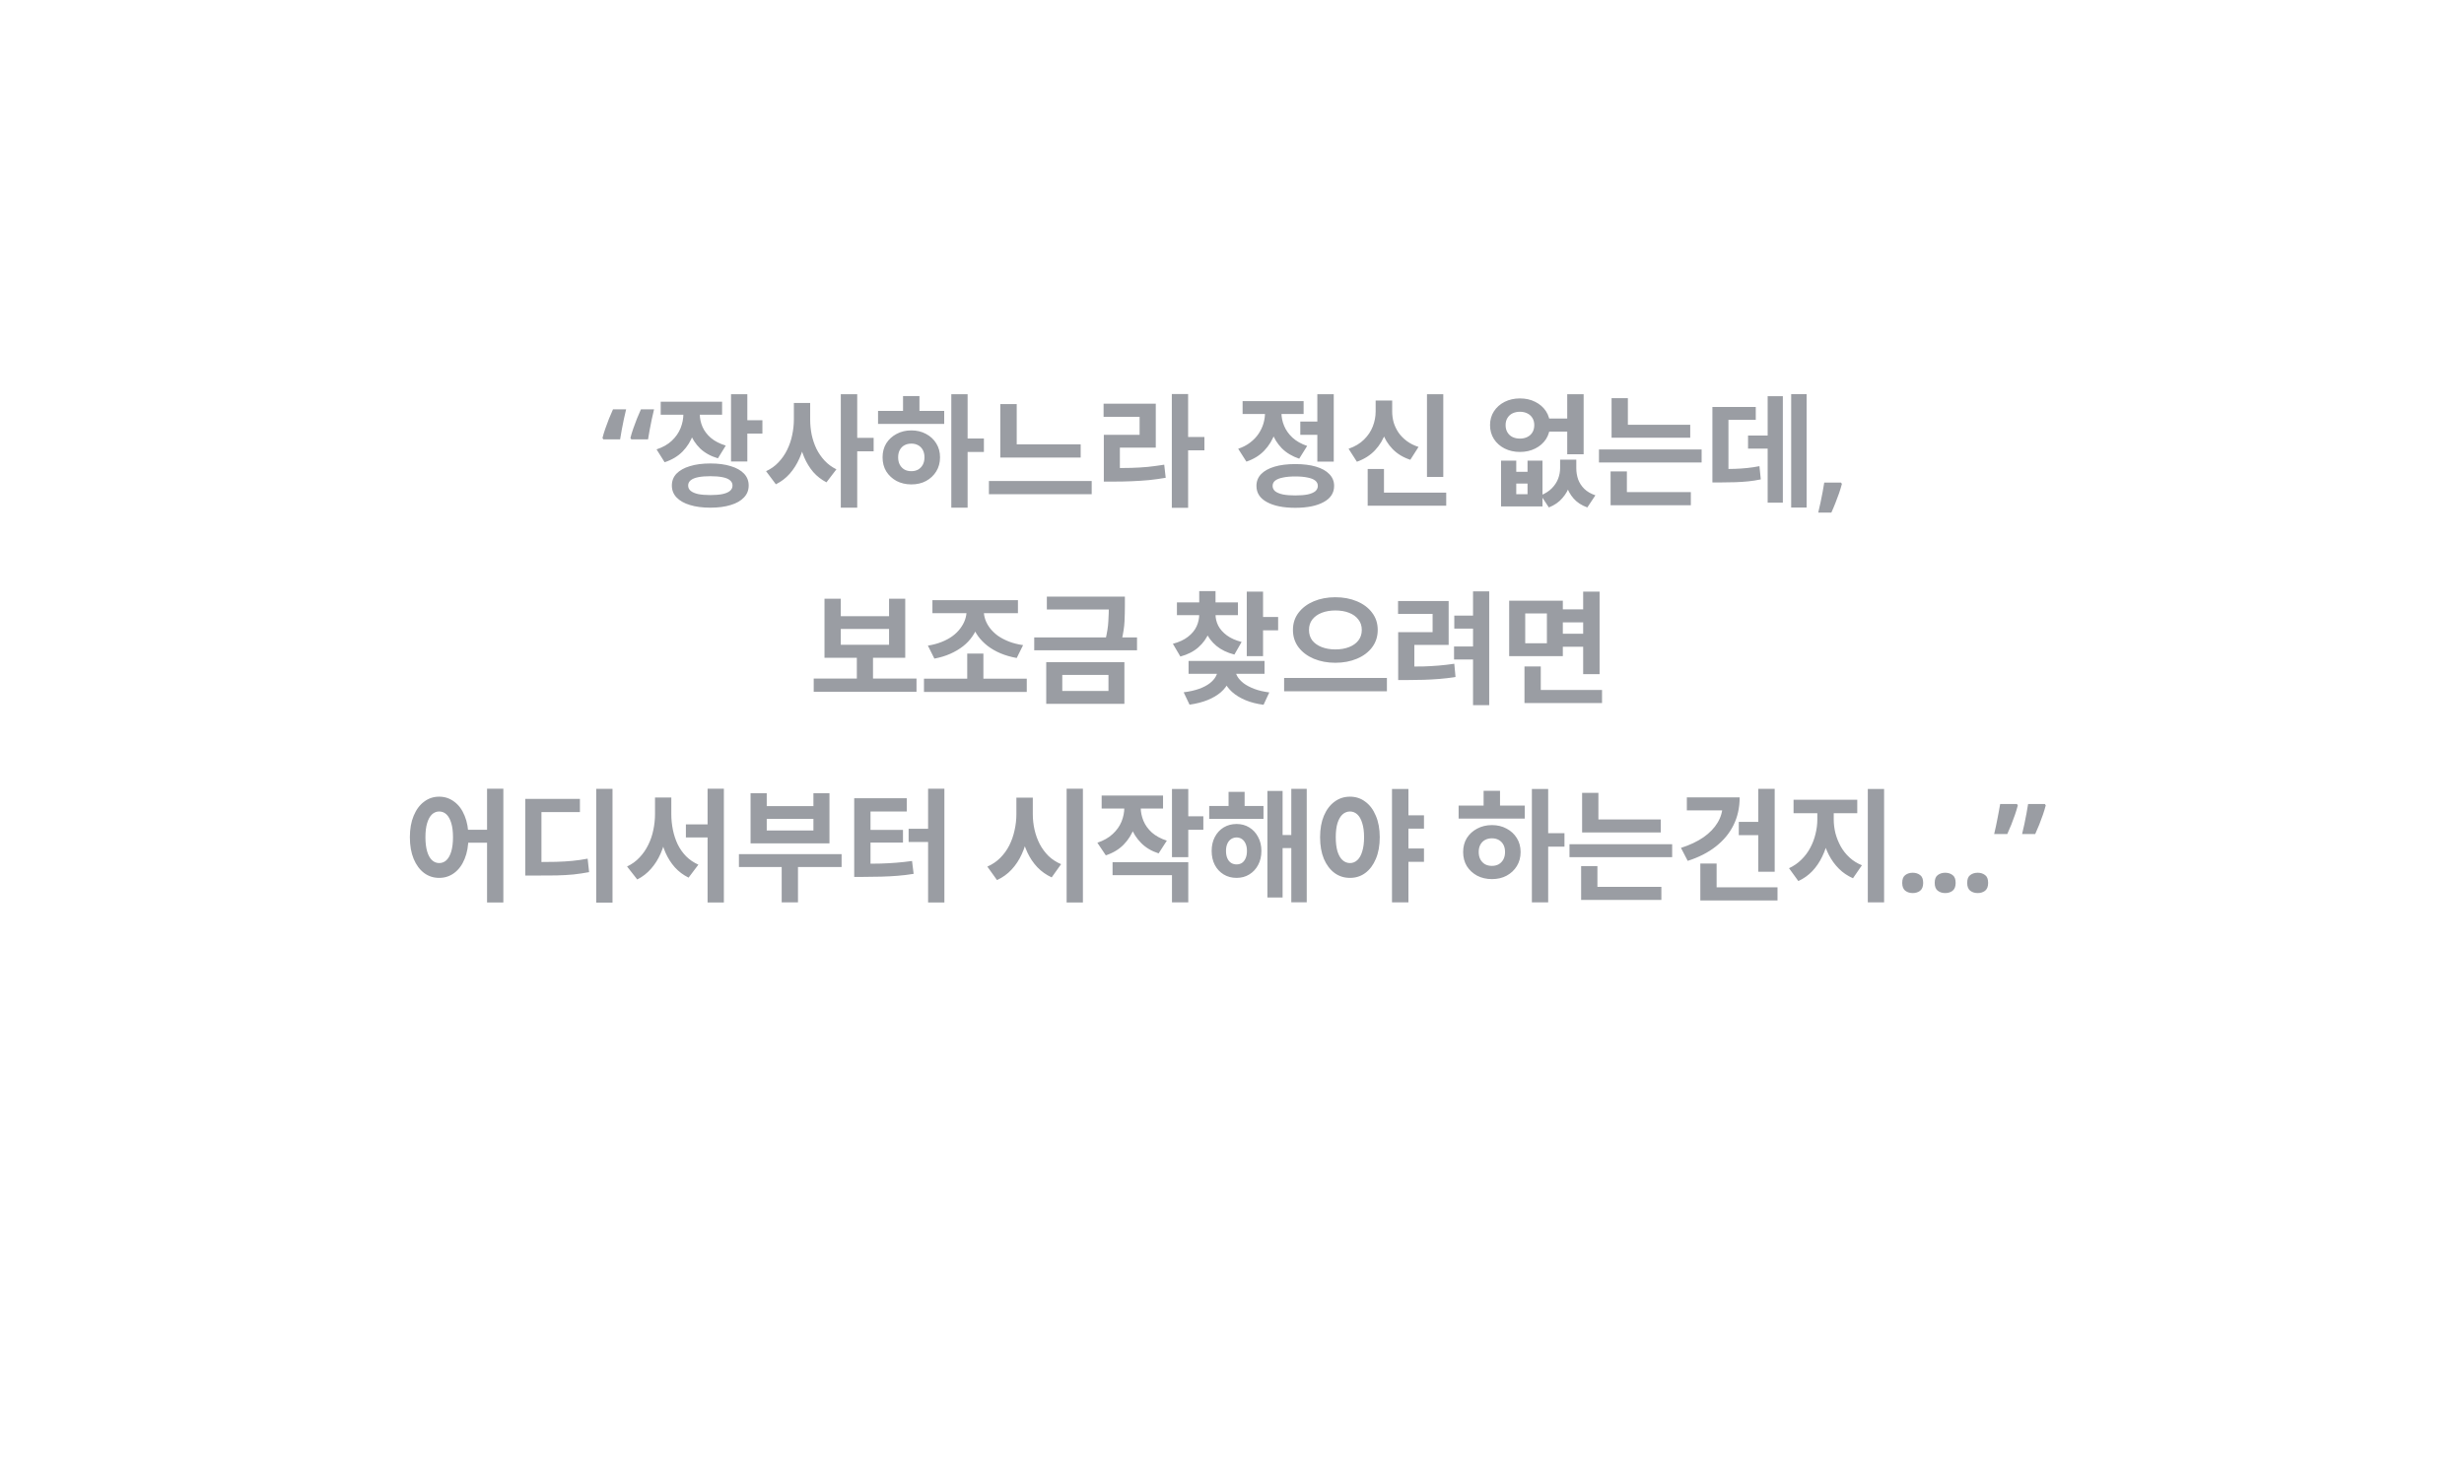 <svg width="362" height="218" viewBox="0 0 362 218" fill="none" xmlns="http://www.w3.org/2000/svg">
<g filter="url(#filter0_d_2282_9204)">
<rect x="25" y="19" width="322" height="150" rx="30" fill="white"/>
<path d="M101.091 59.148C100.983 59.616 100.869 60.114 100.749 60.642C100.641 61.17 100.539 61.686 100.443 62.19C100.347 62.682 100.269 63.138 100.209 63.558H97.743L97.617 63.36C97.725 62.928 97.863 62.472 98.031 61.992C98.199 61.512 98.379 61.026 98.571 60.534C98.775 60.042 98.973 59.58 99.165 59.148H101.091ZM96.987 59.148C96.879 59.616 96.765 60.114 96.645 60.642C96.537 61.17 96.435 61.686 96.339 62.19C96.243 62.682 96.165 63.138 96.105 63.558H93.639L93.513 63.36C93.621 62.928 93.759 62.472 93.927 61.992C94.095 61.512 94.275 61.026 94.467 60.534C94.671 60.042 94.869 59.58 95.061 59.148H96.987ZM105.399 58.788H107.361V59.832C107.361 60.888 107.187 61.89 106.839 62.838C106.503 63.786 105.987 64.62 105.291 65.34C104.595 66.048 103.713 66.576 102.645 66.924L101.457 65.034C102.369 64.734 103.113 64.314 103.689 63.774C104.277 63.222 104.709 62.604 104.985 61.92C105.261 61.224 105.399 60.528 105.399 59.832V58.788ZM105.885 58.788H107.811V59.832C107.811 60.48 107.943 61.11 108.207 61.722C108.471 62.322 108.879 62.862 109.431 63.342C109.995 63.822 110.727 64.2 111.627 64.476L110.475 66.348C109.419 66.036 108.549 65.556 107.865 64.908C107.193 64.248 106.695 63.486 106.371 62.622C106.047 61.746 105.885 60.816 105.885 59.832V58.788ZM102.069 58.032H111.087V59.94H102.069V58.032ZM112.401 56.934H114.795V66.816H112.401V56.934ZM114.147 60.75H117.009V62.712H114.147V60.75ZM109.359 67.104C110.523 67.104 111.525 67.236 112.365 67.5C113.205 67.752 113.853 68.118 114.309 68.598C114.765 69.078 114.993 69.66 114.993 70.344C114.993 71.028 114.765 71.61 114.309 72.09C113.853 72.582 113.205 72.954 112.365 73.206C111.525 73.47 110.523 73.602 109.359 73.602C108.207 73.602 107.205 73.47 106.353 73.206C105.513 72.954 104.859 72.582 104.391 72.09C103.935 71.61 103.707 71.028 103.707 70.344C103.707 69.66 103.935 69.078 104.391 68.598C104.859 68.118 105.513 67.752 106.353 67.5C107.205 67.236 108.207 67.104 109.359 67.104ZM109.359 68.976C108.651 68.976 108.057 69.024 107.577 69.12C107.097 69.216 106.731 69.366 106.479 69.57C106.227 69.774 106.101 70.032 106.101 70.344C106.101 70.668 106.227 70.932 106.479 71.136C106.731 71.34 107.097 71.496 107.577 71.604C108.057 71.7 108.651 71.748 109.359 71.748C110.067 71.748 110.661 71.7 111.141 71.604C111.633 71.496 111.999 71.34 112.239 71.136C112.491 70.932 112.617 70.668 112.617 70.344C112.617 70.032 112.491 69.774 112.239 69.57C111.999 69.366 111.633 69.216 111.141 69.12C110.661 69.024 110.067 68.976 109.359 68.976ZM121.633 58.212H123.559V60.624C123.559 61.656 123.469 62.664 123.289 63.648C123.109 64.62 122.827 65.526 122.443 66.366C122.071 67.206 121.597 67.956 121.021 68.616C120.445 69.264 119.767 69.78 118.987 70.164L117.547 68.238C118.255 67.914 118.861 67.482 119.365 66.942C119.881 66.402 120.307 65.79 120.643 65.106C120.979 64.422 121.225 63.702 121.381 62.946C121.549 62.178 121.633 61.404 121.633 60.624V58.212ZM122.101 58.212H124.027V60.624C124.027 61.38 124.099 62.124 124.243 62.856C124.399 63.588 124.633 64.284 124.945 64.944C125.269 65.592 125.671 66.174 126.151 66.69C126.631 67.206 127.207 67.632 127.879 67.968L126.421 69.876C125.677 69.492 125.029 68.988 124.477 68.364C123.937 67.728 123.493 67.002 123.145 66.186C122.797 65.358 122.533 64.476 122.353 63.54C122.185 62.592 122.101 61.62 122.101 60.624V58.212ZM128.527 56.934H130.939V73.602H128.527V56.934ZM130.417 63.342H133.351V65.322H130.417V63.342ZM144.762 56.934H147.156V73.602H144.762V56.934ZM146.616 63.432H149.55V65.412H146.616V63.432ZM133.998 59.382H143.718V61.29H133.998V59.382ZM138.894 62.244C139.698 62.244 140.418 62.418 141.054 62.766C141.69 63.102 142.188 63.564 142.548 64.152C142.92 64.74 143.106 65.424 143.106 66.204C143.106 66.984 142.92 67.674 142.548 68.274C142.188 68.862 141.69 69.33 141.054 69.678C140.43 70.014 139.71 70.182 138.894 70.182C138.09 70.182 137.364 70.014 136.716 69.678C136.08 69.33 135.576 68.862 135.204 68.274C134.844 67.674 134.664 66.984 134.664 66.204C134.664 65.424 134.844 64.74 135.204 64.152C135.576 63.564 136.08 63.102 136.716 62.766C137.364 62.418 138.09 62.244 138.894 62.244ZM138.894 64.188C138.51 64.188 138.174 64.266 137.886 64.422C137.598 64.578 137.37 64.806 137.202 65.106C137.034 65.406 136.95 65.772 136.95 66.204C136.95 66.624 137.034 66.99 137.202 67.302C137.37 67.602 137.598 67.836 137.886 68.004C138.174 68.16 138.51 68.238 138.894 68.238C139.266 68.238 139.596 68.16 139.884 68.004C140.172 67.836 140.4 67.602 140.568 67.302C140.736 66.99 140.82 66.624 140.82 66.204C140.82 65.772 140.736 65.406 140.568 65.106C140.4 64.806 140.172 64.578 139.884 64.422C139.596 64.266 139.266 64.188 138.894 64.188ZM137.67 57.204H140.082V60.12H137.67V57.204ZM151.96 64.296H163.768V66.24H151.96V64.296ZM150.286 69.678H165.388V71.622H150.286V69.678ZM151.96 58.374H154.372V65.07H151.96V58.374ZM177.159 56.898H179.553V73.62H177.159V56.898ZM179.013 63.216H181.947V65.178H179.013V63.216ZM167.169 67.788H168.555C169.503 67.788 170.391 67.776 171.219 67.752C172.047 67.728 172.851 67.68 173.631 67.608C174.423 67.524 175.227 67.416 176.043 67.284L176.259 69.21C175.419 69.354 174.591 69.468 173.775 69.552C172.971 69.624 172.143 69.678 171.291 69.714C170.439 69.75 169.527 69.768 168.555 69.768H167.169V67.788ZM167.133 58.32H174.801V64.782H169.527V68.544H167.169V62.892H172.425V60.246H167.133V58.32ZM196.035 60.948H199.203V62.892H196.035V60.948ZM198.537 56.934H200.949V66.834H198.537V56.934ZM195.297 67.194C196.473 67.194 197.487 67.32 198.339 67.572C199.191 67.824 199.845 68.19 200.301 68.67C200.769 69.15 201.003 69.726 201.003 70.398C201.003 71.43 200.493 72.222 199.473 72.774C198.453 73.338 197.061 73.62 195.297 73.62C193.533 73.62 192.141 73.338 191.121 72.774C190.101 72.222 189.591 71.43 189.591 70.398C189.591 69.726 189.819 69.15 190.275 68.67C190.743 68.19 191.403 67.824 192.255 67.572C193.107 67.32 194.121 67.194 195.297 67.194ZM195.297 69.012C194.577 69.012 193.971 69.066 193.479 69.174C192.987 69.27 192.609 69.42 192.345 69.624C192.093 69.828 191.967 70.086 191.967 70.398C191.967 70.71 192.093 70.974 192.345 71.19C192.609 71.394 192.987 71.55 193.479 71.658C193.971 71.754 194.577 71.802 195.297 71.802C196.017 71.802 196.623 71.754 197.115 71.658C197.607 71.55 197.979 71.394 198.231 71.19C198.483 70.974 198.609 70.71 198.609 70.398C198.609 70.086 198.483 69.828 198.231 69.624C197.979 69.42 197.607 69.27 197.115 69.174C196.623 69.066 196.017 69.012 195.297 69.012ZM190.851 58.59H192.795V59.652C192.795 60.708 192.627 61.716 192.291 62.676C191.955 63.636 191.439 64.482 190.743 65.214C190.059 65.934 189.183 66.474 188.115 66.834L186.909 64.944C187.593 64.716 188.181 64.41 188.673 64.026C189.177 63.642 189.585 63.216 189.897 62.748C190.221 62.268 190.461 61.764 190.617 61.236C190.773 60.708 190.851 60.18 190.851 59.652V58.59ZM191.355 58.59H193.263V59.634C193.263 60.294 193.395 60.942 193.659 61.578C193.923 62.214 194.331 62.79 194.883 63.306C195.447 63.822 196.167 64.23 197.043 64.53L195.873 66.402C194.841 66.054 193.989 65.544 193.317 64.872C192.657 64.188 192.165 63.396 191.841 62.496C191.517 61.584 191.355 60.63 191.355 59.634V58.59ZM187.557 57.942H196.521V59.832H187.557V57.942ZM214.646 56.934H217.04V69.084H214.646V56.934ZM205.934 71.388H217.472V73.314H205.934V71.388ZM205.934 67.914H208.328V72.378H205.934V67.914ZM207.104 57.852H209.084V59.472C209.084 60.552 208.91 61.584 208.562 62.568C208.226 63.552 207.71 64.416 207.014 65.16C206.318 65.904 205.43 66.468 204.35 66.852L203.126 64.944C204.062 64.62 204.818 64.17 205.394 63.594C205.982 63.018 206.414 62.37 206.69 61.65C206.966 60.93 207.104 60.204 207.104 59.472V57.852ZM207.59 57.852H209.534V59.472C209.534 60.012 209.606 60.546 209.75 61.074C209.906 61.59 210.14 62.082 210.452 62.55C210.764 63.006 211.166 63.42 211.658 63.792C212.15 64.164 212.732 64.458 213.404 64.674L212.198 66.564C211.142 66.216 210.272 65.688 209.588 64.98C208.904 64.272 208.4 63.444 208.076 62.496C207.752 61.548 207.59 60.54 207.59 59.472V57.852ZM225.53 66.69H227.762V68.328H229.418V66.69H231.614V73.422H225.53V66.69ZM227.762 70.056V71.622H229.418V70.056H227.762ZM234.206 66.546H236.006V67.788C236.006 68.604 235.892 69.396 235.664 70.164C235.436 70.92 235.064 71.592 234.548 72.18C234.044 72.78 233.378 73.242 232.55 73.566L231.38 71.784C232.052 71.508 232.592 71.16 233 70.74C233.42 70.308 233.726 69.84 233.918 69.336C234.11 68.82 234.206 68.304 234.206 67.788V66.546ZM234.746 66.546H236.582V67.788C236.582 68.364 236.672 68.916 236.852 69.444C237.044 69.96 237.344 70.422 237.752 70.83C238.172 71.238 238.718 71.556 239.39 71.784L238.202 73.566C237.362 73.266 236.69 72.828 236.186 72.252C235.682 71.676 235.316 71.01 235.088 70.254C234.86 69.486 234.746 68.664 234.746 67.788V66.546ZM232.136 60.498H236.312V62.424H232.136V60.498ZM228.302 57.546C229.142 57.546 229.892 57.714 230.552 58.05C231.224 58.386 231.752 58.848 232.136 59.436C232.52 60.024 232.712 60.702 232.712 61.47C232.712 62.238 232.52 62.922 232.136 63.522C231.752 64.11 231.224 64.572 230.552 64.908C229.892 65.244 229.142 65.412 228.302 65.412C227.474 65.412 226.724 65.244 226.052 64.908C225.392 64.572 224.87 64.11 224.486 63.522C224.102 62.922 223.91 62.238 223.91 61.47C223.91 60.702 224.102 60.024 224.486 59.436C224.87 58.848 225.392 58.386 226.052 58.05C226.724 57.714 227.474 57.546 228.302 57.546ZM228.302 59.508C227.894 59.508 227.528 59.586 227.204 59.742C226.892 59.898 226.646 60.126 226.466 60.426C226.286 60.714 226.196 61.062 226.196 61.47C226.196 61.878 226.286 62.232 226.466 62.532C226.646 62.832 226.892 63.06 227.204 63.216C227.528 63.372 227.894 63.45 228.302 63.45C228.71 63.45 229.07 63.372 229.382 63.216C229.706 63.06 229.958 62.832 230.138 62.532C230.318 62.232 230.408 61.878 230.408 61.47C230.408 61.062 230.318 60.714 230.138 60.426C229.958 60.126 229.706 59.898 229.382 59.742C229.07 59.586 228.71 59.508 228.302 59.508ZM235.25 56.934H237.662V65.754H235.25V56.934ZM241.765 61.416H253.321V63.324H241.765V61.416ZM239.911 65.052H254.995V66.96H239.911V65.052ZM241.765 57.51H244.159V62.37H241.765V57.51ZM241.621 71.316H253.411V73.242H241.621V71.316ZM241.621 68.274H244.015V71.838H241.621V68.274ZM268.152 56.916H270.42V73.584H268.152V56.916ZM261.816 63H265.686V64.926H261.816V63ZM264.696 57.222H266.928V72.864H264.696V57.222ZM256.578 67.932H257.748C258.528 67.932 259.236 67.92 259.872 67.896C260.52 67.872 261.132 67.83 261.708 67.77C262.296 67.71 262.89 67.62 263.49 67.5L263.688 69.444C263.064 69.576 262.452 69.672 261.852 69.732C261.252 69.792 260.616 69.834 259.944 69.858C259.284 69.882 258.552 69.894 257.748 69.894H256.578V67.932ZM256.578 58.806H262.95V60.696H258.936V68.76H256.578V58.806ZM275.602 70.11C275.494 70.53 275.356 70.986 275.188 71.478C275.02 71.958 274.84 72.438 274.648 72.918C274.456 73.41 274.258 73.878 274.054 74.322H272.128C272.248 73.842 272.362 73.338 272.47 72.81C272.578 72.294 272.68 71.784 272.776 71.28C272.872 70.776 272.95 70.32 273.01 69.912H275.476L275.602 70.11ZM124.547 98.714H139.649V100.658H124.547V98.714ZM130.883 95.15H133.259V99.182H130.883V95.15ZM126.131 86.978H128.525V89.552H135.617V86.978H137.993V95.654H126.131V86.978ZM128.525 91.424V93.746H135.617V91.424H128.525ZM140.746 98.732H155.848V100.676H140.746V98.732ZM147.1 95.042H149.476V99.272H147.1V95.042ZM147.01 88.094H149.044V88.706C149.044 89.402 148.942 90.068 148.738 90.704C148.546 91.34 148.258 91.934 147.874 92.486C147.502 93.038 147.04 93.53 146.488 93.962C145.936 94.394 145.306 94.766 144.598 95.078C143.89 95.39 143.116 95.624 142.276 95.78L141.322 93.872C142.066 93.752 142.738 93.572 143.338 93.332C143.95 93.092 144.484 92.804 144.94 92.468C145.396 92.132 145.774 91.76 146.074 91.352C146.386 90.944 146.62 90.518 146.776 90.074C146.932 89.63 147.01 89.174 147.01 88.706V88.094ZM147.514 88.094H149.53V88.706C149.53 89.174 149.608 89.63 149.764 90.074C149.92 90.506 150.154 90.926 150.466 91.334C150.778 91.73 151.162 92.096 151.618 92.432C152.086 92.756 152.626 93.038 153.238 93.278C153.862 93.518 154.552 93.692 155.308 93.8L154.372 95.69C153.508 95.534 152.716 95.306 151.996 95.006C151.288 94.706 150.652 94.34 150.088 93.908C149.536 93.476 149.068 92.996 148.684 92.468C148.3 91.928 148.006 91.34 147.802 90.704C147.61 90.068 147.514 89.402 147.514 88.706V88.094ZM141.988 87.194H154.552V89.102H141.988V87.194ZM158.798 86.672H169.346V88.562H158.798V86.672ZM156.944 92.666H172.046V94.556H156.944V92.666ZM167.906 86.672H170.264V88.004C170.264 88.712 170.246 89.474 170.21 90.29C170.174 91.106 170.03 92.054 169.778 93.134L167.384 93.116C167.648 92.024 167.798 91.076 167.834 90.272C167.882 89.468 167.906 88.712 167.906 88.004V86.672ZM158.708 96.302H170.192V102.422H158.708V96.302ZM167.852 98.174H161.066V100.532H167.852V98.174ZM181.185 88.688H183.129V89.3C183.129 90.236 182.955 91.124 182.607 91.964C182.271 92.792 181.755 93.512 181.059 94.124C180.363 94.736 179.481 95.186 178.413 95.474L177.315 93.602C178.227 93.362 178.965 93.02 179.529 92.576C180.105 92.132 180.525 91.628 180.789 91.064C181.053 90.488 181.185 89.9 181.185 89.3V88.688ZM181.635 88.688H183.579V89.3C183.579 89.852 183.711 90.398 183.975 90.938C184.251 91.466 184.671 91.94 185.235 92.36C185.799 92.78 186.525 93.104 187.413 93.332L186.351 95.186C185.283 94.91 184.401 94.484 183.705 93.908C183.009 93.32 182.487 92.63 182.139 91.838C181.803 91.046 181.635 90.2 181.635 89.3V88.688ZM177.909 87.518H186.873V89.39H177.909V87.518ZM181.185 85.862H183.579V88.4H181.185V85.862ZM188.169 85.934H190.563V95.42H188.169V85.934ZM189.915 89.66H192.777V91.622H189.915V89.66ZM183.921 96.932H185.955V97.328C185.955 97.964 185.823 98.57 185.559 99.146C185.295 99.722 184.899 100.244 184.371 100.712C183.843 101.168 183.195 101.552 182.427 101.864C181.659 102.176 180.771 102.404 179.763 102.548L178.899 100.73C179.763 100.622 180.513 100.454 181.149 100.226C181.785 99.998 182.307 99.728 182.715 99.416C183.123 99.104 183.423 98.768 183.615 98.408C183.819 98.036 183.921 97.676 183.921 97.328V96.932ZM184.461 96.932H186.477V97.328C186.477 97.676 186.579 98.03 186.783 98.39C186.987 98.738 187.293 99.074 187.701 99.398C188.121 99.71 188.643 99.986 189.267 100.226C189.891 100.466 190.629 100.64 191.481 100.748L190.635 102.566C189.627 102.434 188.739 102.206 187.971 101.882C187.203 101.558 186.555 101.162 186.027 100.694C185.511 100.226 185.121 99.704 184.857 99.128C184.593 98.552 184.461 97.952 184.461 97.328V96.932ZM179.619 96.122H190.779V98.012H179.619V96.122ZM201.181 86.762C202.357 86.762 203.413 86.96 204.349 87.356C205.297 87.752 206.041 88.31 206.581 89.03C207.133 89.75 207.409 90.596 207.409 91.568C207.409 92.54 207.133 93.392 206.581 94.124C206.041 94.844 205.297 95.402 204.349 95.798C203.413 96.194 202.357 96.392 201.181 96.392C200.017 96.392 198.961 96.194 198.013 95.798C197.077 95.402 196.333 94.844 195.781 94.124C195.229 93.392 194.953 92.54 194.953 91.568C194.953 90.596 195.229 89.75 195.781 89.03C196.333 88.31 197.077 87.752 198.013 87.356C198.961 86.96 200.017 86.762 201.181 86.762ZM201.181 88.706C200.437 88.706 199.771 88.82 199.183 89.048C198.595 89.276 198.133 89.606 197.797 90.038C197.473 90.458 197.311 90.968 197.311 91.568C197.311 92.168 197.473 92.684 197.797 93.116C198.133 93.536 198.595 93.86 199.183 94.088C199.771 94.316 200.437 94.43 201.181 94.43C201.949 94.43 202.621 94.316 203.197 94.088C203.785 93.86 204.241 93.536 204.565 93.116C204.901 92.684 205.069 92.168 205.069 91.568C205.069 90.968 204.901 90.458 204.565 90.038C204.241 89.606 203.785 89.276 203.197 89.048C202.621 88.82 201.949 88.706 201.181 88.706ZM193.657 98.624H208.759V100.586H193.657V98.624ZM221.412 85.898H223.788V102.62H221.412V85.898ZM218.658 89.462H221.808V91.37H218.658V89.462ZM210.414 96.95H211.746C212.574 96.95 213.36 96.944 214.104 96.932C214.848 96.908 215.592 96.866 216.336 96.806C217.08 96.746 217.854 96.656 218.658 96.536L218.838 98.48C218.022 98.612 217.23 98.708 216.462 98.768C215.706 98.828 214.944 98.87 214.176 98.894C213.408 98.918 212.598 98.93 211.746 98.93H210.414V96.95ZM210.396 87.32H217.83V93.764H212.79V97.4H210.414V91.892H215.472V89.21H210.396V87.32ZM218.622 93.998H221.772V95.906H218.622V93.998ZM234.1 88.544H238.294V90.452H234.1V88.544ZM234.1 92.126H238.366V94.034H234.1V92.126ZM226.72 87.266H234.604V95.42H226.72V87.266ZM232.264 89.138H229.078V93.53H232.264V89.138ZM237.592 85.934H240.004V98.066H237.592V85.934ZM228.97 100.388H240.364V102.314H228.97V100.388ZM228.97 96.932H231.364V101.396H228.97V96.932ZM69.518 116.068C70.346 116.068 71.084 116.314 71.732 116.806C72.392 117.286 72.902 117.976 73.262 118.876C73.634 119.764 73.82 120.814 73.82 122.026C73.82 123.25 73.634 124.312 73.262 125.212C72.902 126.1 72.392 126.79 71.732 127.282C71.084 127.762 70.346 128.002 69.518 128.002C68.69 128.002 67.952 127.762 67.304 127.282C66.656 126.79 66.146 126.1 65.774 125.212C65.402 124.312 65.216 123.25 65.216 122.026C65.216 120.814 65.402 119.764 65.774 118.876C66.146 117.976 66.656 117.286 67.304 116.806C67.952 116.314 68.69 116.068 69.518 116.068ZM69.518 118.246C69.122 118.246 68.768 118.39 68.456 118.678C68.156 118.966 67.922 119.392 67.754 119.956C67.586 120.508 67.502 121.198 67.502 122.026C67.502 122.842 67.586 123.538 67.754 124.114C67.922 124.678 68.156 125.104 68.456 125.392C68.768 125.68 69.122 125.824 69.518 125.824C69.938 125.824 70.298 125.68 70.598 125.392C70.898 125.104 71.132 124.678 71.3 124.114C71.468 123.538 71.552 122.842 71.552 122.026C71.552 121.198 71.468 120.508 71.3 119.956C71.132 119.392 70.898 118.966 70.598 118.678C70.298 118.39 69.938 118.246 69.518 118.246ZM76.556 114.898H78.95V131.62H76.556V114.898ZM73.118 120.928H77.564V122.836H73.118V120.928ZM92.593 114.916H94.987V131.638H92.593V114.916ZM82.171 125.68H83.611C84.775 125.68 85.795 125.668 86.671 125.644C87.559 125.62 88.369 125.572 89.101 125.5C89.845 125.428 90.589 125.32 91.333 125.176L91.549 127.156C90.793 127.3 90.031 127.414 89.263 127.498C88.507 127.57 87.673 127.618 86.761 127.642C85.849 127.654 84.799 127.66 83.611 127.66H82.171V125.68ZM82.171 116.392H90.199V118.336H84.547V126.436H82.171V116.392ZM105.768 120.136H110.16V122.062H105.768V120.136ZM101.232 116.194H103.158V118.624C103.158 119.668 103.068 120.682 102.888 121.666C102.708 122.65 102.432 123.568 102.06 124.42C101.688 125.272 101.214 126.022 100.638 126.67C100.074 127.318 99.401 127.84 98.621 128.236L97.127 126.328C97.835 125.992 98.442 125.554 98.945 125.014C99.462 124.474 99.888 123.862 100.224 123.178C100.572 122.482 100.824 121.75 100.98 120.982C101.148 120.202 101.232 119.416 101.232 118.624V116.194ZM101.718 116.194H103.626V118.624C103.626 119.404 103.704 120.178 103.86 120.946C104.016 121.702 104.25 122.41 104.562 123.07C104.886 123.73 105.3 124.318 105.804 124.834C106.308 125.338 106.908 125.746 107.604 126.058L106.164 127.966C105.384 127.582 104.712 127.078 104.148 126.454C103.584 125.818 103.122 125.092 102.762 124.276C102.414 123.46 102.15 122.572 101.97 121.612C101.802 120.652 101.718 119.656 101.718 118.624V116.194ZM108.954 114.898H111.348V131.62H108.954V114.898ZM113.56 124.51H128.644V126.4H113.56V124.51ZM119.842 125.464H122.236V131.602H119.842V125.464ZM115.27 115.564H117.646V117.454H124.504V115.564H126.862V122.926H115.27V115.564ZM117.646 119.326V121.036H124.504V119.326H117.646ZM141.351 114.898H143.745V131.62H141.351V114.898ZM138.489 120.784H141.639V122.728H138.489V120.784ZM130.497 125.932H131.847C132.771 125.932 133.623 125.92 134.403 125.896C135.195 125.872 135.963 125.83 136.707 125.77C137.451 125.71 138.213 125.626 138.993 125.518L139.227 127.408C138.423 127.54 137.631 127.636 136.851 127.696C136.083 127.756 135.291 127.798 134.475 127.822C133.659 127.846 132.783 127.858 131.847 127.858H130.497V125.932ZM130.497 116.302H138.219V118.246H132.891V126.526H130.497V116.302ZM132.333 120.946H137.661V122.818H132.333V120.946ZM154.323 116.212H156.285V118.624C156.285 119.704 156.189 120.742 155.997 121.738C155.805 122.722 155.511 123.646 155.115 124.51C154.731 125.362 154.233 126.118 153.621 126.778C153.021 127.426 152.307 127.942 151.479 128.326L150.057 126.346C150.789 126.022 151.419 125.596 151.947 125.068C152.487 124.528 152.931 123.916 153.279 123.232C153.627 122.536 153.885 121.798 154.053 121.018C154.233 120.238 154.323 119.44 154.323 118.624V116.212ZM154.791 116.212H156.735V118.624C156.735 119.404 156.819 120.166 156.987 120.91C157.155 121.654 157.407 122.356 157.743 123.016C158.091 123.676 158.523 124.264 159.039 124.78C159.567 125.284 160.185 125.686 160.893 125.986L159.507 127.93C158.703 127.558 158.001 127.06 157.401 126.436C156.813 125.812 156.327 125.092 155.943 124.276C155.559 123.448 155.271 122.56 155.079 121.612C154.887 120.652 154.791 119.656 154.791 118.624V116.212ZM161.703 114.898H164.097V131.62H161.703V114.898ZM170.18 116.626H172.142V117.67C172.142 118.726 171.968 119.722 171.62 120.658C171.284 121.594 170.768 122.416 170.072 123.124C169.388 123.82 168.518 124.342 167.462 124.69L166.22 122.836C167.144 122.524 167.894 122.098 168.47 121.558C169.058 121.018 169.49 120.412 169.766 119.74C170.042 119.056 170.18 118.366 170.18 117.67V116.626ZM170.648 116.626H172.592V117.67C172.592 118.318 172.724 118.966 172.988 119.614C173.252 120.25 173.666 120.826 174.23 121.342C174.806 121.846 175.538 122.242 176.426 122.53L175.22 124.402C174.176 124.066 173.318 123.556 172.646 122.872C171.974 122.188 171.47 121.402 171.134 120.514C170.81 119.614 170.648 118.666 170.648 117.67V116.626ZM166.85 115.906H175.868V117.814H166.85V115.906ZM177.182 114.934H179.576V124.96H177.182V114.934ZM178.928 118.948H181.79V120.928H178.928V118.948ZM168.452 125.698H179.576V131.602H177.182V127.606H168.452V125.698ZM182.652 117.436H190.626V119.326H182.652V117.436ZM186.666 120.082C187.374 120.082 187.998 120.25 188.538 120.586C189.09 120.922 189.522 121.39 189.834 121.99C190.158 122.578 190.32 123.262 190.32 124.042C190.32 124.822 190.158 125.512 189.834 126.112C189.522 126.7 189.09 127.162 188.538 127.498C187.998 127.834 187.374 128.002 186.666 128.002C185.958 128.002 185.328 127.834 184.776 127.498C184.224 127.162 183.792 126.7 183.48 126.112C183.168 125.512 183.012 124.822 183.012 124.042C183.012 123.262 183.168 122.578 183.48 121.99C183.792 121.39 184.224 120.922 184.776 120.586C185.34 120.25 185.97 120.082 186.666 120.082ZM186.666 122.062C186.378 122.062 186.114 122.14 185.874 122.296C185.634 122.452 185.448 122.68 185.316 122.98C185.184 123.268 185.118 123.622 185.118 124.042C185.118 124.462 185.184 124.822 185.316 125.122C185.448 125.422 185.634 125.65 185.874 125.806C186.114 125.95 186.378 126.022 186.666 126.022C186.966 126.022 187.23 125.95 187.458 125.806C187.686 125.65 187.866 125.422 187.998 125.122C188.13 124.822 188.196 124.462 188.196 124.042C188.196 123.622 188.13 123.268 187.998 122.98C187.866 122.68 187.686 122.452 187.458 122.296C187.23 122.14 186.966 122.062 186.666 122.062ZM194.712 114.916H196.98V131.584H194.712V114.916ZM192.714 121.702H195.45V123.628H192.714V121.702ZM191.202 115.222H193.434V130.882H191.202V115.222ZM185.496 115.366H187.854V118.624H185.496V115.366ZM203.333 116.068C204.185 116.068 204.935 116.314 205.583 116.806C206.243 117.286 206.759 117.976 207.131 118.876C207.515 119.764 207.707 120.814 207.707 122.026C207.707 123.25 207.515 124.312 207.131 125.212C206.759 126.1 206.243 126.79 205.583 127.282C204.935 127.762 204.185 128.002 203.333 128.002C202.481 128.002 201.725 127.762 201.065 127.282C200.405 126.79 199.883 126.1 199.499 125.212C199.127 124.312 198.941 123.25 198.941 122.026C198.941 120.814 199.127 119.764 199.499 118.876C199.883 117.976 200.405 117.286 201.065 116.806C201.725 116.314 202.481 116.068 203.333 116.068ZM203.333 118.246C202.925 118.246 202.559 118.39 202.235 118.678C201.923 118.966 201.677 119.392 201.497 119.956C201.329 120.508 201.245 121.198 201.245 122.026C201.245 122.842 201.329 123.538 201.497 124.114C201.677 124.678 201.923 125.104 202.235 125.392C202.559 125.68 202.925 125.824 203.333 125.824C203.741 125.824 204.101 125.68 204.413 125.392C204.725 125.104 204.965 124.678 205.133 124.114C205.313 123.538 205.403 122.842 205.403 122.026C205.403 121.198 205.313 120.508 205.133 119.956C204.965 119.392 204.725 118.966 204.413 118.678C204.101 118.39 203.741 118.246 203.333 118.246ZM211.271 118.804H214.205V120.766H211.271V118.804ZM211.271 123.682H214.205V125.644H211.271V123.682ZM209.507 114.934H211.919V131.602H209.507V114.934ZM230.057 114.934H232.451V131.602H230.057V114.934ZM231.911 121.432H234.845V123.412H231.911V121.432ZM219.293 117.382H229.013V119.29H219.293V117.382ZM224.189 120.244C224.993 120.244 225.713 120.418 226.349 120.766C226.985 121.102 227.483 121.564 227.843 122.152C228.215 122.74 228.401 123.424 228.401 124.204C228.401 124.984 228.215 125.674 227.843 126.274C227.483 126.862 226.985 127.33 226.349 127.678C225.725 128.014 225.005 128.182 224.189 128.182C223.385 128.182 222.659 128.014 222.011 127.678C221.375 127.33 220.871 126.862 220.499 126.274C220.139 125.674 219.959 124.984 219.959 124.204C219.959 123.424 220.139 122.74 220.499 122.152C220.871 121.564 221.375 121.102 222.011 120.766C222.659 120.418 223.385 120.244 224.189 120.244ZM224.189 122.188C223.805 122.188 223.469 122.266 223.181 122.422C222.893 122.578 222.665 122.806 222.497 123.106C222.329 123.406 222.245 123.772 222.245 124.204C222.245 124.624 222.329 124.99 222.497 125.302C222.665 125.602 222.893 125.836 223.181 126.004C223.469 126.16 223.805 126.238 224.189 126.238C224.561 126.238 224.891 126.16 225.179 126.004C225.467 125.836 225.695 125.602 225.863 125.302C226.031 124.99 226.115 124.624 226.115 124.204C226.115 123.772 226.031 123.406 225.863 123.106C225.695 122.806 225.467 122.578 225.179 122.422C224.891 122.266 224.561 122.188 224.189 122.188ZM222.965 115.204H225.377V118.12H222.965V115.204ZM237.436 119.416H248.992V121.324H237.436V119.416ZM235.582 123.052H250.666V124.96H235.582V123.052ZM237.436 115.51H239.83V120.37H237.436V115.51ZM237.292 129.316H249.082V131.242H237.292V129.316ZM237.292 126.274H239.686V129.838H237.292V126.274ZM263.318 114.916H265.73V127.102H263.318V114.916ZM260.456 119.776H263.66V121.72H260.456V119.776ZM258.08 116.176H260.582C260.582 117.676 260.282 119.032 259.682 120.244C259.082 121.456 258.212 122.506 257.072 123.394C255.944 124.282 254.57 124.984 252.95 125.5L251.96 123.592C253.244 123.184 254.342 122.668 255.254 122.044C256.166 121.408 256.862 120.688 257.342 119.884C257.834 119.068 258.08 118.192 258.08 117.256V116.176ZM252.824 116.176H259.592V118.084H252.824V116.176ZM254.804 129.388H266.144V131.314H254.804V129.388ZM254.804 125.896H257.198V130.504H254.804V125.896ZM271.993 117.562H273.901V119.434C273.901 120.394 273.799 121.336 273.595 122.26C273.403 123.184 273.109 124.054 272.713 124.87C272.329 125.674 271.843 126.388 271.255 127.012C270.667 127.624 269.983 128.11 269.203 128.47L267.835 126.58C268.531 126.256 269.137 125.836 269.653 125.32C270.181 124.804 270.613 124.228 270.949 123.592C271.297 122.944 271.555 122.266 271.723 121.558C271.903 120.838 271.993 120.13 271.993 119.434V117.562ZM272.515 117.562H274.405V119.434C274.405 120.094 274.489 120.766 274.657 121.45C274.837 122.122 275.095 122.764 275.431 123.376C275.767 123.976 276.193 124.516 276.709 124.996C277.225 125.476 277.837 125.86 278.545 126.148L277.231 128.056C276.439 127.708 275.749 127.24 275.161 126.652C274.573 126.064 274.081 125.386 273.685 124.618C273.289 123.85 272.995 123.028 272.803 122.152C272.611 121.264 272.515 120.358 272.515 119.434V117.562ZM268.501 116.518H277.861V118.498H268.501V116.518ZM279.409 114.934H281.803V131.602H279.409V114.934ZM284.466 128.74C284.466 128.188 284.616 127.804 284.916 127.588C285.216 127.36 285.582 127.246 286.014 127.246C286.434 127.246 286.794 127.36 287.094 127.588C287.394 127.804 287.544 128.188 287.544 128.74C287.544 129.268 287.394 129.652 287.094 129.892C286.794 130.12 286.434 130.234 286.014 130.234C285.582 130.234 285.216 130.12 284.916 129.892C284.616 129.652 284.466 129.268 284.466 128.74ZM289.238 128.74C289.238 128.188 289.388 127.804 289.688 127.588C289.988 127.36 290.354 127.246 290.786 127.246C291.206 127.246 291.566 127.36 291.866 127.588C292.166 127.804 292.316 128.188 292.316 128.74C292.316 129.268 292.166 129.652 291.866 129.892C291.566 130.12 291.206 130.234 290.786 130.234C290.354 130.234 289.988 130.12 289.688 129.892C289.388 129.652 289.238 129.268 289.238 128.74ZM294.011 128.74C294.011 128.188 294.161 127.804 294.461 127.588C294.761 127.36 295.127 127.246 295.559 127.246C295.979 127.246 296.339 127.36 296.639 127.588C296.939 127.804 297.089 128.188 297.089 128.74C297.089 129.268 296.939 129.652 296.639 129.892C296.339 130.12 295.979 130.234 295.559 130.234C295.127 130.234 294.761 130.12 294.461 129.892C294.161 129.652 294.011 129.268 294.011 128.74ZM305.552 117.346C305.444 117.766 305.306 118.222 305.138 118.714C304.97 119.194 304.79 119.68 304.598 120.172C304.406 120.652 304.208 121.114 304.004 121.558H302.078C302.198 121.078 302.312 120.58 302.42 120.064C302.528 119.536 302.63 119.02 302.726 118.516C302.822 118.012 302.9 117.556 302.96 117.148H305.426L305.552 117.346ZM301.448 117.346C301.34 117.766 301.202 118.222 301.034 118.714C300.866 119.194 300.686 119.68 300.494 120.172C300.302 120.652 300.104 121.114 299.9 121.558H297.974C298.058 121.198 298.142 120.826 298.226 120.442C298.31 120.058 298.388 119.674 298.46 119.29C298.544 118.894 298.616 118.516 298.676 118.156C298.748 117.796 298.808 117.46 298.856 117.148H301.322L301.448 117.346Z" fill="#9A9DA3"/>
<path d="M185.769 197C185.769 197 162.744 168.5 161 156H185.769L181.641 177L185.769 197Z" fill="white"/>
</g>
<defs>
<filter id="filter0_d_2282_9204" x="0" y="0" width="362" height="218" filterUnits="userSpaceOnUse" color-interpolation-filters="sRGB">
<feFlood flood-opacity="0" result="BackgroundImageFix"/>
<feColorMatrix in="SourceAlpha" type="matrix" values="0 0 0 0 0 0 0 0 0 0 0 0 0 0 0 0 0 0 127 0" result="hardAlpha"/>
<feOffset dx="-5" dy="1"/>
<feGaussianBlur stdDeviation="10"/>
<feComposite in2="hardAlpha" operator="out"/>
<feColorMatrix type="matrix" values="0 0 0 0 0.885 0 0 0 0 0.885 0 0 0 0 0.885 0 0 0 0.8 0"/>
<feBlend mode="normal" in2="BackgroundImageFix" result="effect1_dropShadow_2282_9204"/>
<feBlend mode="normal" in="SourceGraphic" in2="effect1_dropShadow_2282_9204" result="shape"/>
</filter>
</defs>
</svg>
